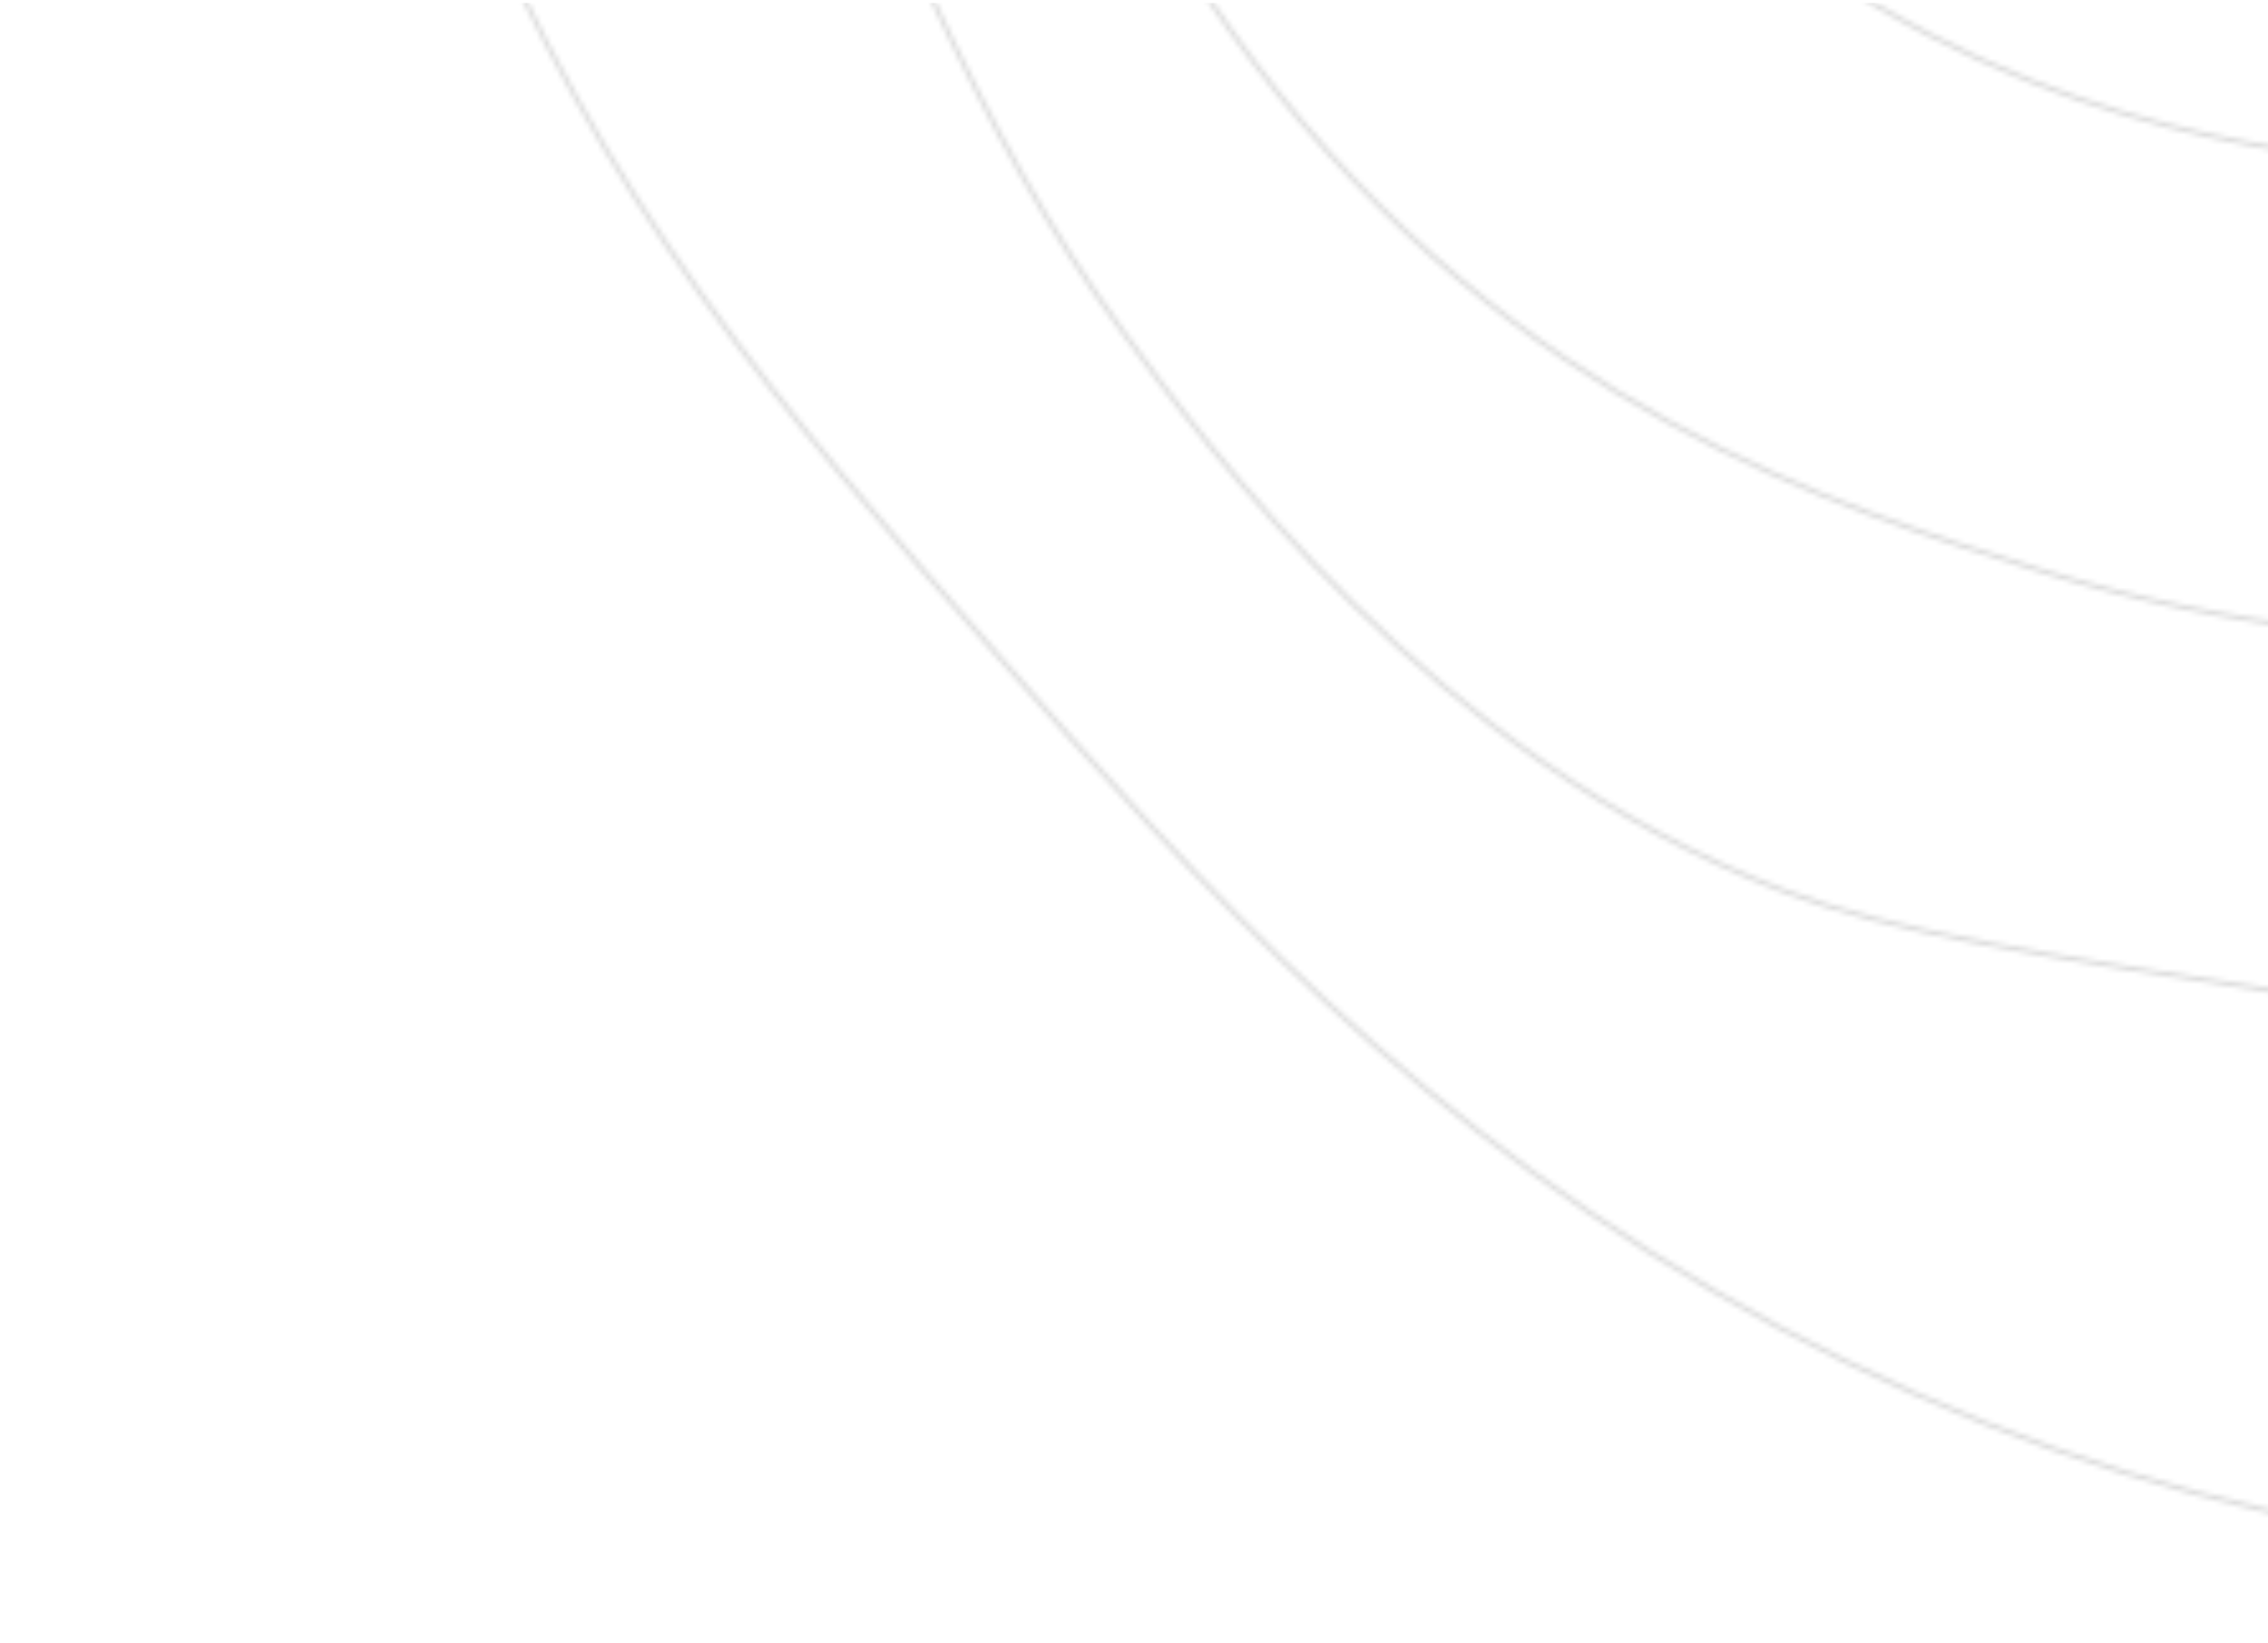 <?xml version="1.0" encoding="UTF-8"?> <svg xmlns="http://www.w3.org/2000/svg" width="446" height="323" viewBox="0 0 446 323" fill="none"><mask id="mask0_26_61" style="mask-type:alpha" maskUnits="userSpaceOnUse" x="58" y="-327" width="533" height="628"><path d="M538.733 -36.324C527.917 -27.871 515.841 -21.729 502.97 -18.134C435.57 0.496 356.279 -56.774 316.443 -127.273C296.376 -162.779 278.874 -211.822 282.474 -252.777C283.707 -266.54 286.859 -279.712 291.801 -291.761" stroke="#D8D8D8" stroke-width="0.874" stroke-miterlimit="10"></path><path d="M590.376 10.942C567.416 21.981 524.679 37.919 468.793 31.97C440.629 28.979 383.415 21.951 327.712 -29.846C315.344 -41.367 240.999 -110.479 235.214 -217.068C232.436 -268.279 246.64 -306.704 255.656 -326.356" stroke="#D8D8D8" stroke-width="0.874" stroke-miterlimit="10"></path><path d="M584.308 112.68C548.388 123.779 478.054 135.968 401.076 112.129C361.783 99.963 297.857 80.17 246.373 11.933C203.384 -45.047 190.612 -107.247 181.06 -153.733C166.748 -223.451 169.072 -281.165 172.727 -316.483" stroke="#D8D8D8" stroke-width="0.874" stroke-miterlimit="10"></path><path d="M526.557 205.309C509.485 203.545 484.762 200.683 454.931 196.076C399.834 187.573 372.285 183.324 350.851 175.213C282.184 149.257 237.123 87.554 220.448 64.724C192.552 26.53 174.903 -16.983 139.605 -104.005C122.969 -145.037 109.835 -182.023 101.53 -205.822" stroke="#D8D8D8" stroke-width="0.874" stroke-miterlimit="10"></path><path d="M459.423 299.84C422.054 292.973 385.105 279.874 349.666 260.927C279.354 223.256 234.895 172.803 195.992 128.654C153.312 80.22 118.354 39.823 91.258 -26.616C73.715 -69.636 62.993 -116.83 59.082 -143.245" stroke="#D8D8D8" stroke-width="0.874" stroke-miterlimit="10"></path></mask><g mask="url(#mask0_26_61)"><rect x="-413.834" y="0.602" width="860" height="322" rx="5" fill="#D8D8D8"></rect></g></svg> 